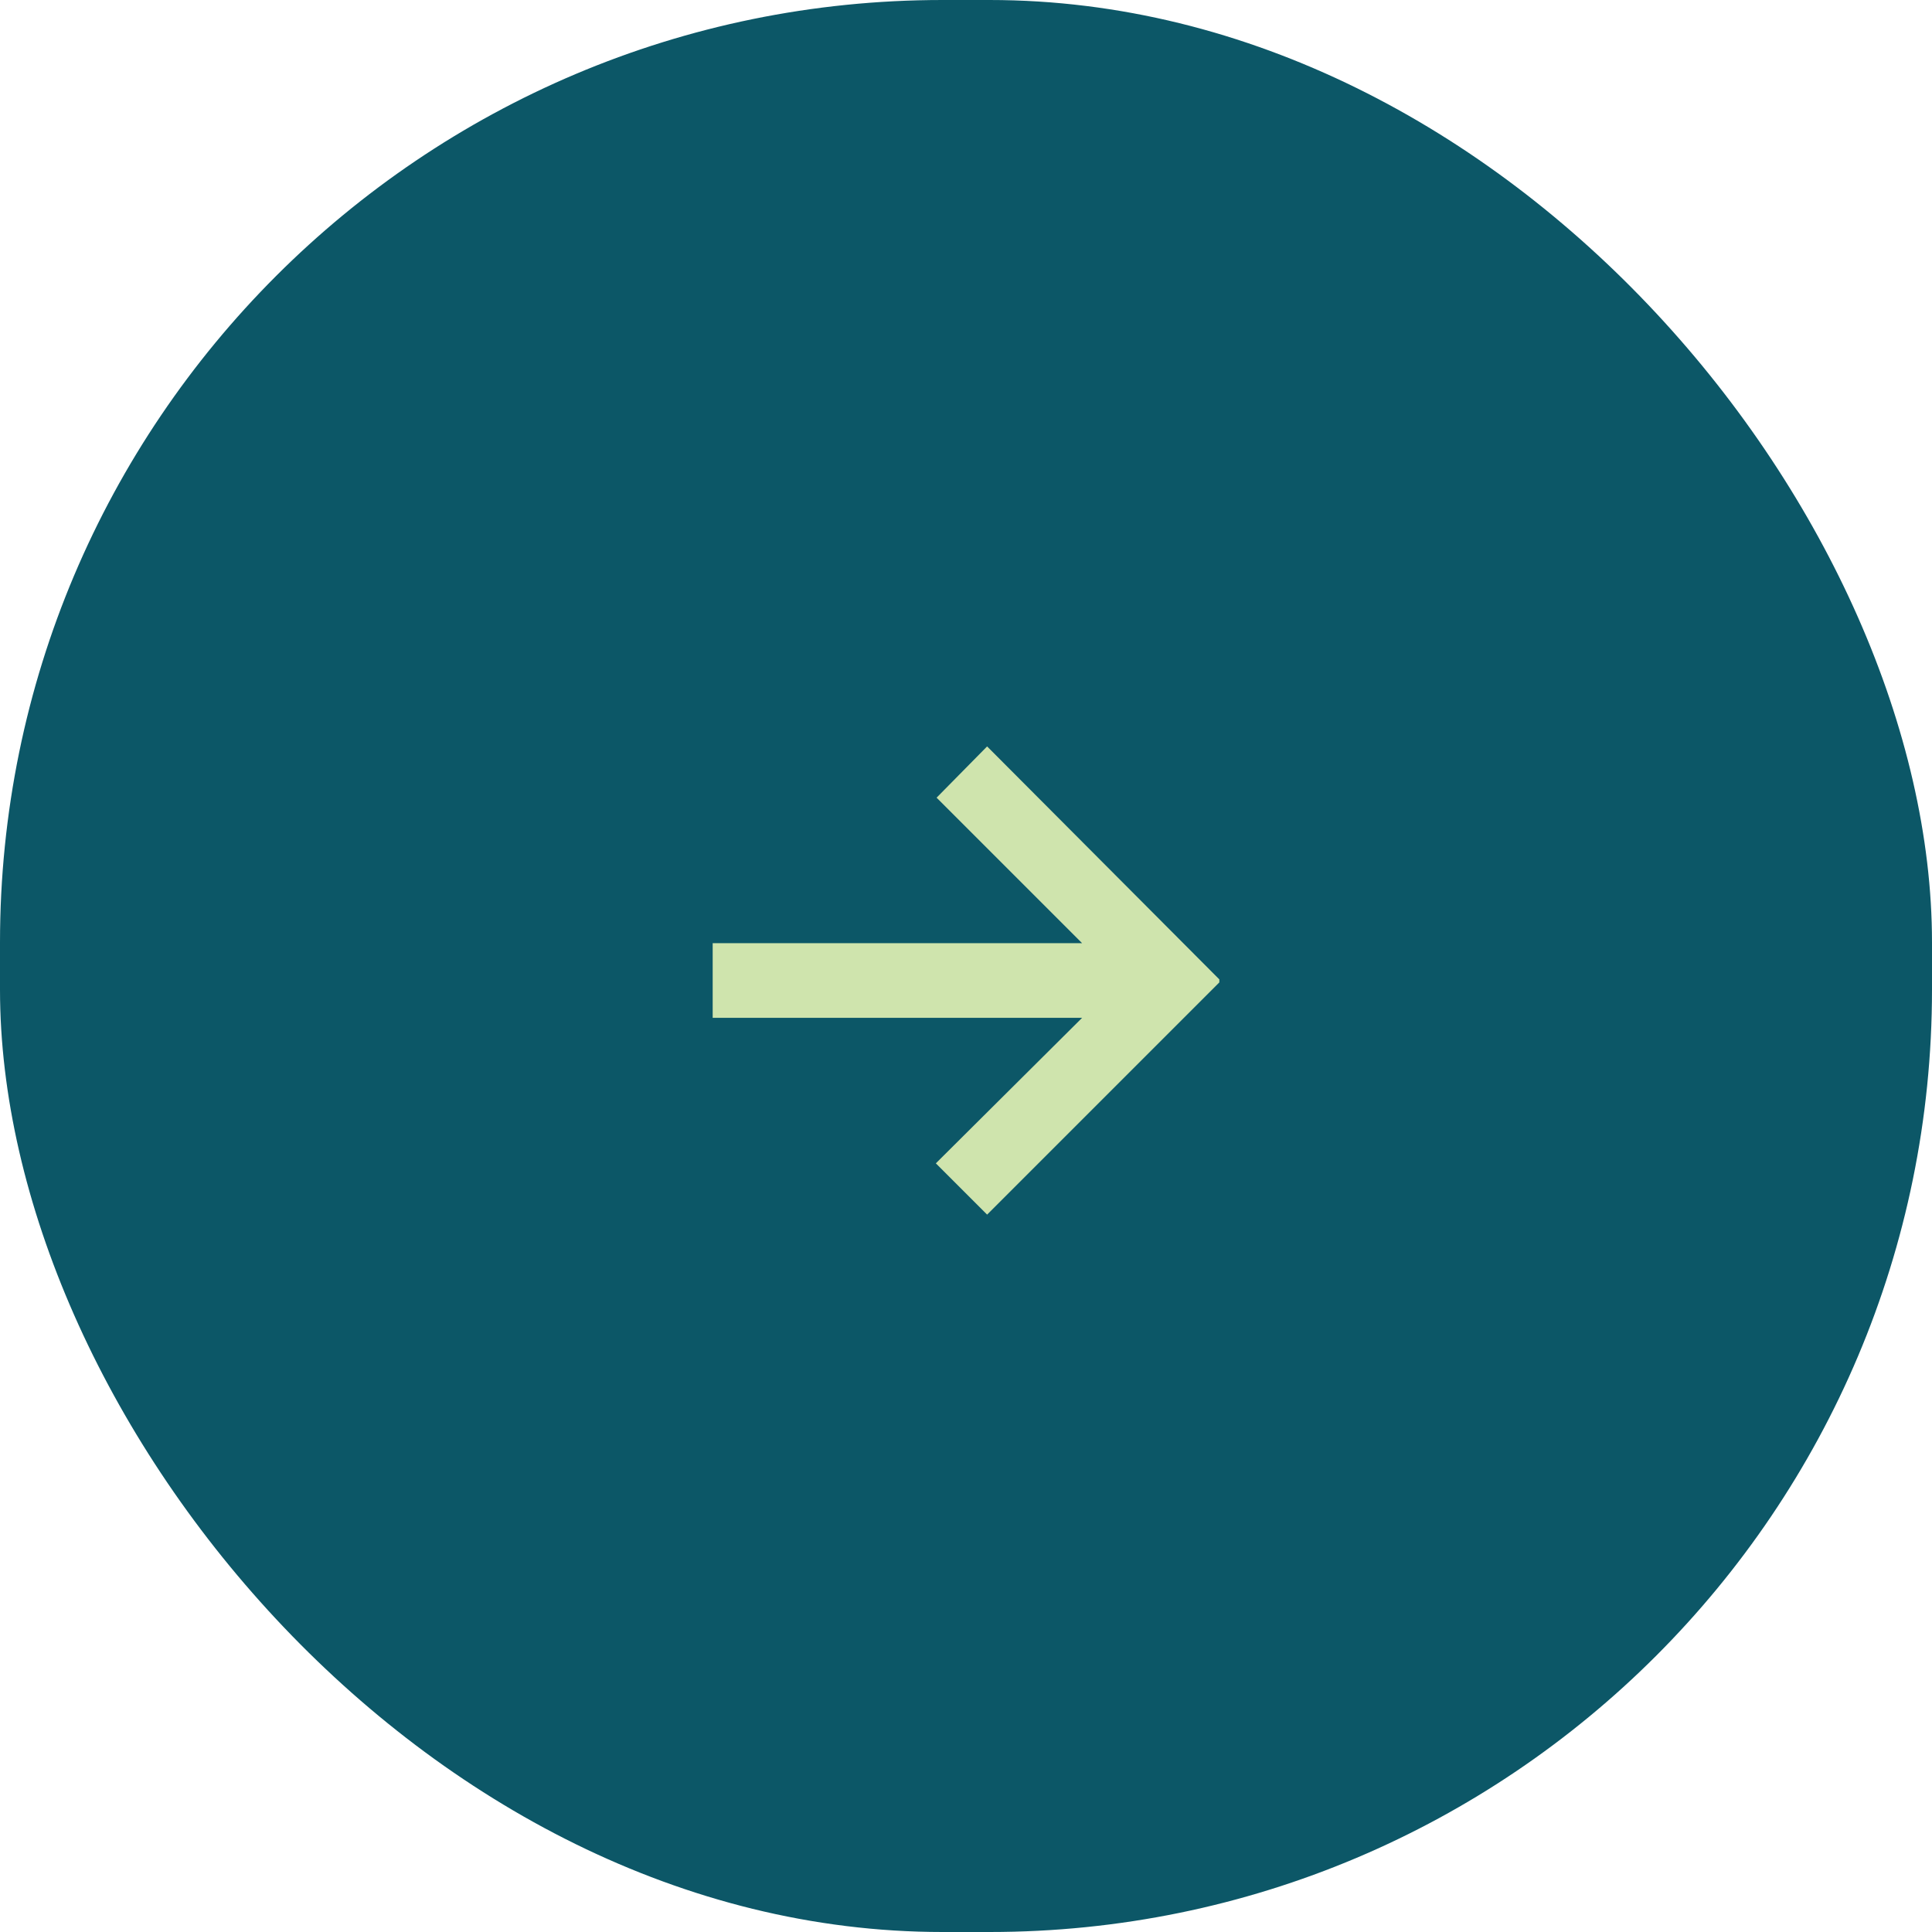 <svg width="41" height="41" fill="none" xmlns="http://www.w3.org/2000/svg"><rect width="41" height="41" rx="20" fill="#0C5767"/><path d="m20.948 25.776-1.088-1.088 3.104-3.088h-7.84v-1.584h7.84l-3.088-3.088 1.072-1.088 4.928 4.944v.064l-4.928 4.928Z" fill="#CFE4AD"/></svg>